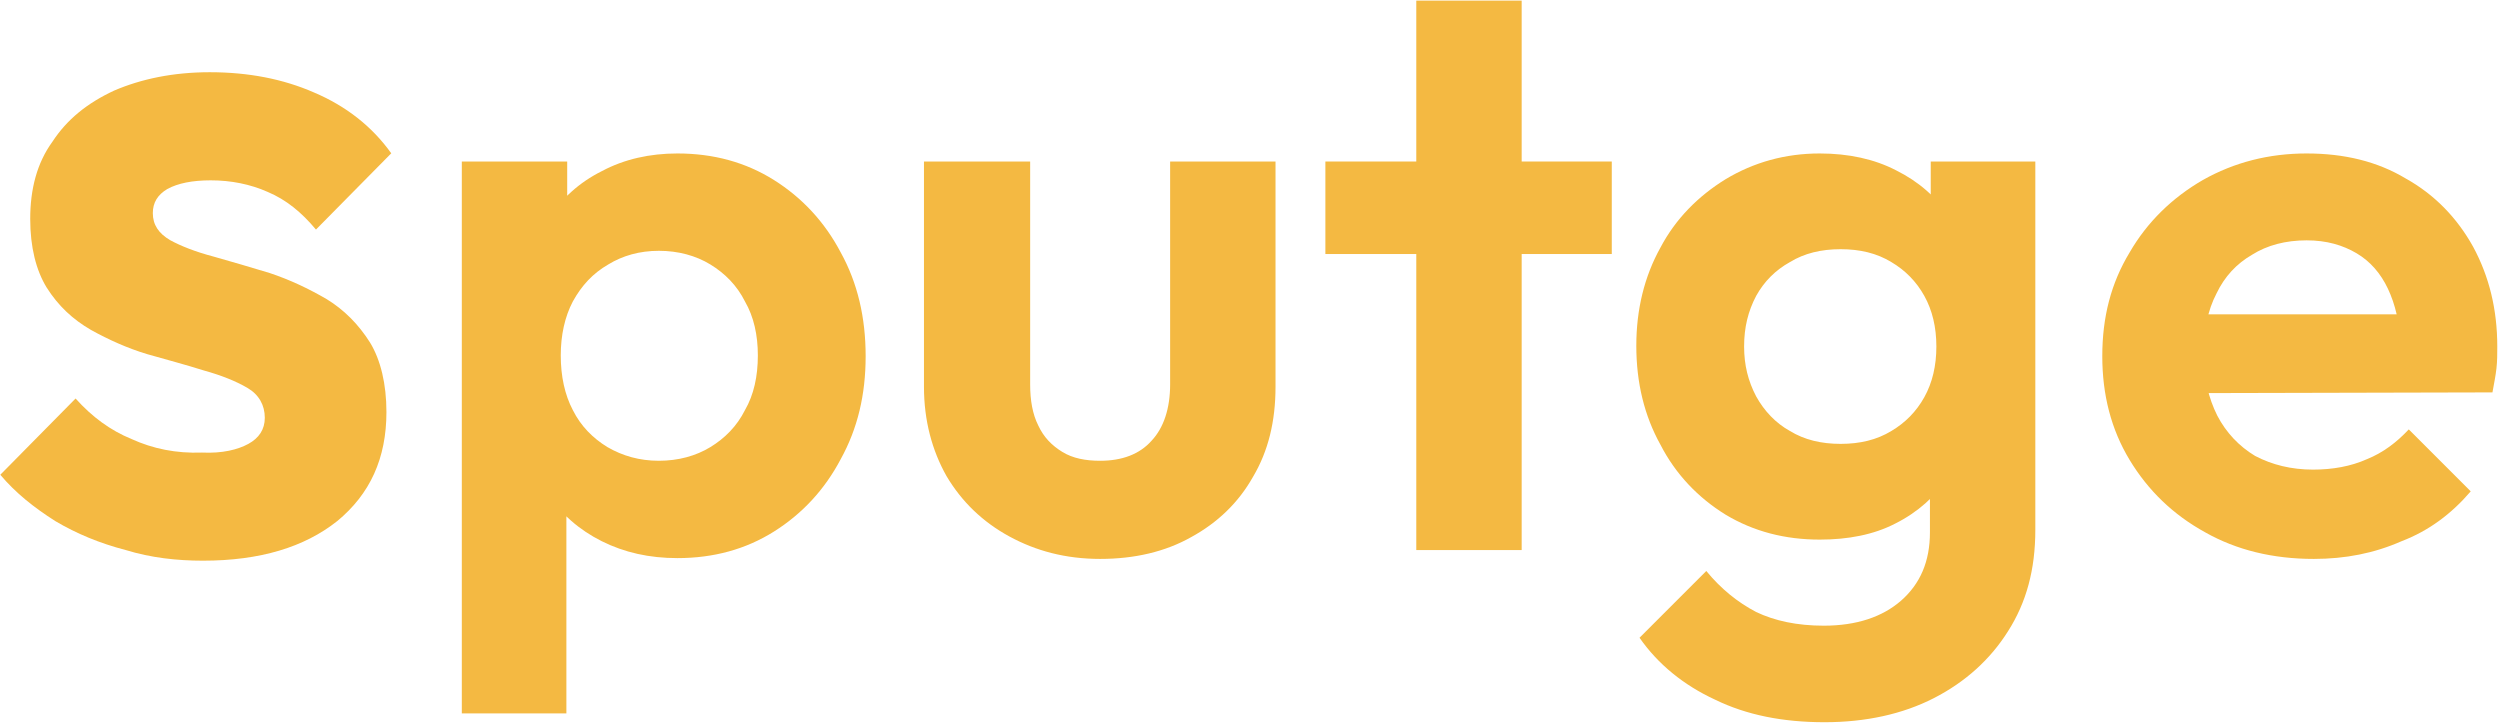 <?xml version="1.0" encoding="UTF-8" standalone="no"?>
<!DOCTYPE svg PUBLIC "-//W3C//DTD SVG 1.1//EN" "http://www.w3.org/Graphics/SVG/1.1/DTD/svg11.dtd">
<svg width="100%" height="100%" viewBox="0 0 777 225" version="1.1" xmlns="http://www.w3.org/2000/svg" xmlns:xlink="http://www.w3.org/1999/xlink" xml:space="preserve" xmlns:serif="http://www.serif.com/" style="fill-rule:evenodd;clip-rule:evenodd;stroke-linejoin:round;stroke-miterlimit:2;">
    <g transform="matrix(1,0,0,1,-211.944,-202.812)">
        <g transform="matrix(3.929,0,0,3.929,-687.985,-459.4)">
            <g transform="matrix(76.363,0,0,76.363,228.002,212.057)">
                <path d="M0.224,0.011C0.197,0.011 0.17,0.008 0.144,0C0.117,-0.007 0.093,-0.017 0.071,-0.03C0.049,-0.044 0.03,-0.059 0.014,-0.078L0.092,-0.157C0.109,-0.138 0.128,-0.124 0.15,-0.115C0.172,-0.105 0.196,-0.1 0.223,-0.101C0.244,-0.1 0.26,-0.104 0.271,-0.11C0.282,-0.116 0.288,-0.125 0.288,-0.137C0.288,-0.15 0.282,-0.161 0.27,-0.168C0.258,-0.175 0.243,-0.181 0.225,-0.186C0.206,-0.192 0.187,-0.197 0.166,-0.203C0.146,-0.209 0.126,-0.218 0.108,-0.228C0.089,-0.239 0.074,-0.253 0.062,-0.272C0.051,-0.29 0.045,-0.314 0.045,-0.343C0.045,-0.374 0.052,-0.401 0.068,-0.423C0.083,-0.446 0.104,-0.463 0.132,-0.476C0.16,-0.488 0.193,-0.495 0.231,-0.495C0.271,-0.495 0.307,-0.488 0.339,-0.474C0.372,-0.46 0.399,-0.439 0.419,-0.411L0.341,-0.332C0.326,-0.35 0.31,-0.363 0.291,-0.371C0.273,-0.379 0.253,-0.383 0.232,-0.383C0.213,-0.383 0.198,-0.38 0.187,-0.374C0.177,-0.368 0.172,-0.36 0.172,-0.349C0.172,-0.337 0.178,-0.328 0.19,-0.321C0.201,-0.315 0.216,-0.309 0.235,-0.304C0.253,-0.299 0.273,-0.293 0.293,-0.287C0.314,-0.28 0.333,-0.271 0.352,-0.26C0.37,-0.249 0.385,-0.234 0.397,-0.215C0.408,-0.197 0.414,-0.172 0.414,-0.143C0.414,-0.095 0.397,-0.058 0.363,-0.03C0.329,-0.003 0.283,0.011 0.224,0.011Z" style="fill:rgb(244,185,66);fill-rule:nonzero;"/>
            </g>
            <g transform="matrix(63.636,0,0,63.636,261.888,212.057)">
                <path d="M0.326,0.01C0.291,0.01 0.26,0.003 0.232,-0.011C0.204,-0.025 0.181,-0.045 0.165,-0.07C0.148,-0.095 0.139,-0.123 0.138,-0.154L0.138,-0.326C0.139,-0.358 0.148,-0.386 0.165,-0.411C0.182,-0.437 0.204,-0.457 0.232,-0.471C0.26,-0.486 0.292,-0.493 0.326,-0.493C0.371,-0.493 0.411,-0.482 0.446,-0.46C0.481,-0.438 0.509,-0.408 0.529,-0.37C0.55,-0.332 0.56,-0.289 0.56,-0.241C0.56,-0.193 0.55,-0.151 0.529,-0.113C0.509,-0.075 0.481,-0.045 0.446,-0.023C0.411,-0.001 0.371,0.01 0.326,0.01ZM0.058,0.203L0.058,-0.483L0.189,-0.483L0.189,-0.356L0.167,-0.239L0.188,-0.121L0.188,0.203L0.058,0.203ZM0.303,-0.111C0.327,-0.111 0.349,-0.117 0.367,-0.128C0.385,-0.139 0.4,-0.154 0.41,-0.174C0.421,-0.193 0.426,-0.216 0.426,-0.242C0.426,-0.267 0.421,-0.29 0.41,-0.309C0.4,-0.329 0.385,-0.344 0.367,-0.355C0.349,-0.366 0.327,-0.372 0.303,-0.372C0.279,-0.372 0.258,-0.366 0.24,-0.355C0.221,-0.344 0.207,-0.329 0.196,-0.309C0.186,-0.29 0.181,-0.267 0.181,-0.242C0.181,-0.216 0.186,-0.193 0.196,-0.174C0.206,-0.154 0.221,-0.139 0.239,-0.128C0.258,-0.117 0.279,-0.111 0.303,-0.111Z" style="fill:rgb(244,185,66);fill-rule:nonzero;"/>
            </g>
            <g transform="matrix(63.636,0,0,63.636,299.274,212.057)">
                <path d="M0.264,0.011C0.221,0.011 0.184,0.001 0.151,-0.017C0.118,-0.035 0.092,-0.06 0.073,-0.092C0.055,-0.124 0.045,-0.161 0.045,-0.203L0.045,-0.483L0.177,-0.483L0.177,-0.206C0.177,-0.186 0.18,-0.169 0.187,-0.155C0.194,-0.14 0.204,-0.13 0.217,-0.122C0.23,-0.114 0.246,-0.111 0.264,-0.111C0.291,-0.111 0.313,-0.119 0.328,-0.136C0.343,-0.152 0.351,-0.176 0.351,-0.206L0.351,-0.483L0.482,-0.483L0.482,-0.203C0.482,-0.16 0.473,-0.123 0.454,-0.091C0.436,-0.059 0.41,-0.034 0.377,-0.016C0.345,0.002 0.307,0.011 0.264,0.011Z" style="fill:rgb(244,185,66);fill-rule:nonzero;"/>
            </g>
            <g transform="matrix(63.636,0,0,63.636,332.873,212.057)">
                <path d="M0.129,-0L0.129,-0.683L0.26,-0.683L0.26,-0L0.129,-0ZM0.016,-0.368L0.016,-0.483L0.372,-0.483L0.372,-0.368L0.016,-0.368Z" style="fill:rgb(244,185,66);fill-rule:nonzero;"/>
            </g>
            <g transform="matrix(63.636,0,0,63.636,356.832,212.057)">
                <path d="M0.26,0.214C0.208,0.214 0.163,0.205 0.124,0.186C0.085,0.168 0.053,0.142 0.03,0.109L0.113,0.026C0.131,0.048 0.152,0.065 0.175,0.077C0.198,0.088 0.226,0.094 0.259,0.094C0.3,0.094 0.332,0.083 0.355,0.063C0.379,0.042 0.391,0.014 0.391,-0.022L0.391,-0.144L0.413,-0.249L0.392,-0.356L0.392,-0.483L0.522,-0.483L0.522,-0.025C0.522,0.024 0.511,0.065 0.488,0.101C0.466,0.136 0.435,0.164 0.396,0.184C0.357,0.204 0.311,0.214 0.26,0.214ZM0.254,-0.013C0.211,-0.013 0.172,-0.023 0.137,-0.044C0.103,-0.065 0.075,-0.094 0.056,-0.131C0.036,-0.167 0.026,-0.208 0.026,-0.254C0.026,-0.299 0.036,-0.34 0.056,-0.376C0.075,-0.412 0.103,-0.44 0.137,-0.461C0.172,-0.482 0.211,-0.493 0.254,-0.493C0.29,-0.493 0.322,-0.486 0.349,-0.472C0.377,-0.458 0.399,-0.439 0.415,-0.414C0.431,-0.39 0.439,-0.361 0.441,-0.329L0.441,-0.177C0.439,-0.145 0.431,-0.116 0.414,-0.091C0.398,-0.067 0.376,-0.047 0.348,-0.033C0.321,-0.019 0.289,-0.013 0.254,-0.013ZM0.28,-0.132C0.304,-0.132 0.325,-0.137 0.343,-0.148C0.36,-0.158 0.374,-0.172 0.384,-0.19C0.394,-0.208 0.399,-0.229 0.399,-0.253C0.399,-0.277 0.394,-0.298 0.384,-0.316C0.374,-0.334 0.36,-0.348 0.343,-0.358C0.325,-0.369 0.304,-0.374 0.28,-0.374C0.256,-0.374 0.235,-0.369 0.217,-0.358C0.199,-0.348 0.185,-0.334 0.175,-0.316C0.165,-0.297 0.16,-0.277 0.16,-0.253C0.16,-0.23 0.165,-0.21 0.175,-0.191C0.185,-0.173 0.199,-0.158 0.217,-0.148C0.235,-0.137 0.256,-0.132 0.28,-0.132Z" style="fill:rgb(244,185,66);fill-rule:nonzero;"/>
            </g>
            <g transform="matrix(63.636,0,0,63.636,393.693,212.057)">
                <path d="M0.289,0.011C0.238,0.011 0.193,-0 0.154,-0.022C0.114,-0.044 0.083,-0.074 0.06,-0.112C0.037,-0.15 0.026,-0.193 0.026,-0.241C0.026,-0.29 0.037,-0.332 0.06,-0.37C0.082,-0.408 0.113,-0.438 0.151,-0.46C0.19,-0.482 0.233,-0.493 0.28,-0.493C0.327,-0.493 0.368,-0.483 0.403,-0.462C0.439,-0.442 0.467,-0.413 0.487,-0.377C0.507,-0.34 0.517,-0.299 0.517,-0.253C0.517,-0.244 0.517,-0.235 0.516,-0.226C0.515,-0.217 0.513,-0.207 0.511,-0.196L0.104,-0.195L0.104,-0.293L0.45,-0.293L0.397,-0.253C0.396,-0.282 0.39,-0.306 0.381,-0.325C0.372,-0.344 0.359,-0.359 0.342,-0.369C0.325,-0.379 0.305,-0.385 0.28,-0.385C0.254,-0.385 0.231,-0.379 0.212,-0.367C0.193,-0.356 0.178,-0.34 0.168,-0.319C0.157,-0.298 0.152,-0.273 0.152,-0.243C0.152,-0.214 0.158,-0.189 0.169,-0.167C0.18,-0.146 0.196,-0.129 0.216,-0.117C0.237,-0.106 0.261,-0.1 0.288,-0.1C0.312,-0.1 0.335,-0.104 0.355,-0.113C0.375,-0.121 0.392,-0.134 0.407,-0.15L0.484,-0.073C0.46,-0.045 0.432,-0.024 0.398,-0.011C0.364,0.004 0.328,0.011 0.289,0.011Z" style="fill:rgb(244,185,66);fill-rule:nonzero;"/>
            </g>
            <g transform="matrix(63.636,0,0,63.636,428.104,212.057)">
            </g>
        </g>
    </g>
</svg>
